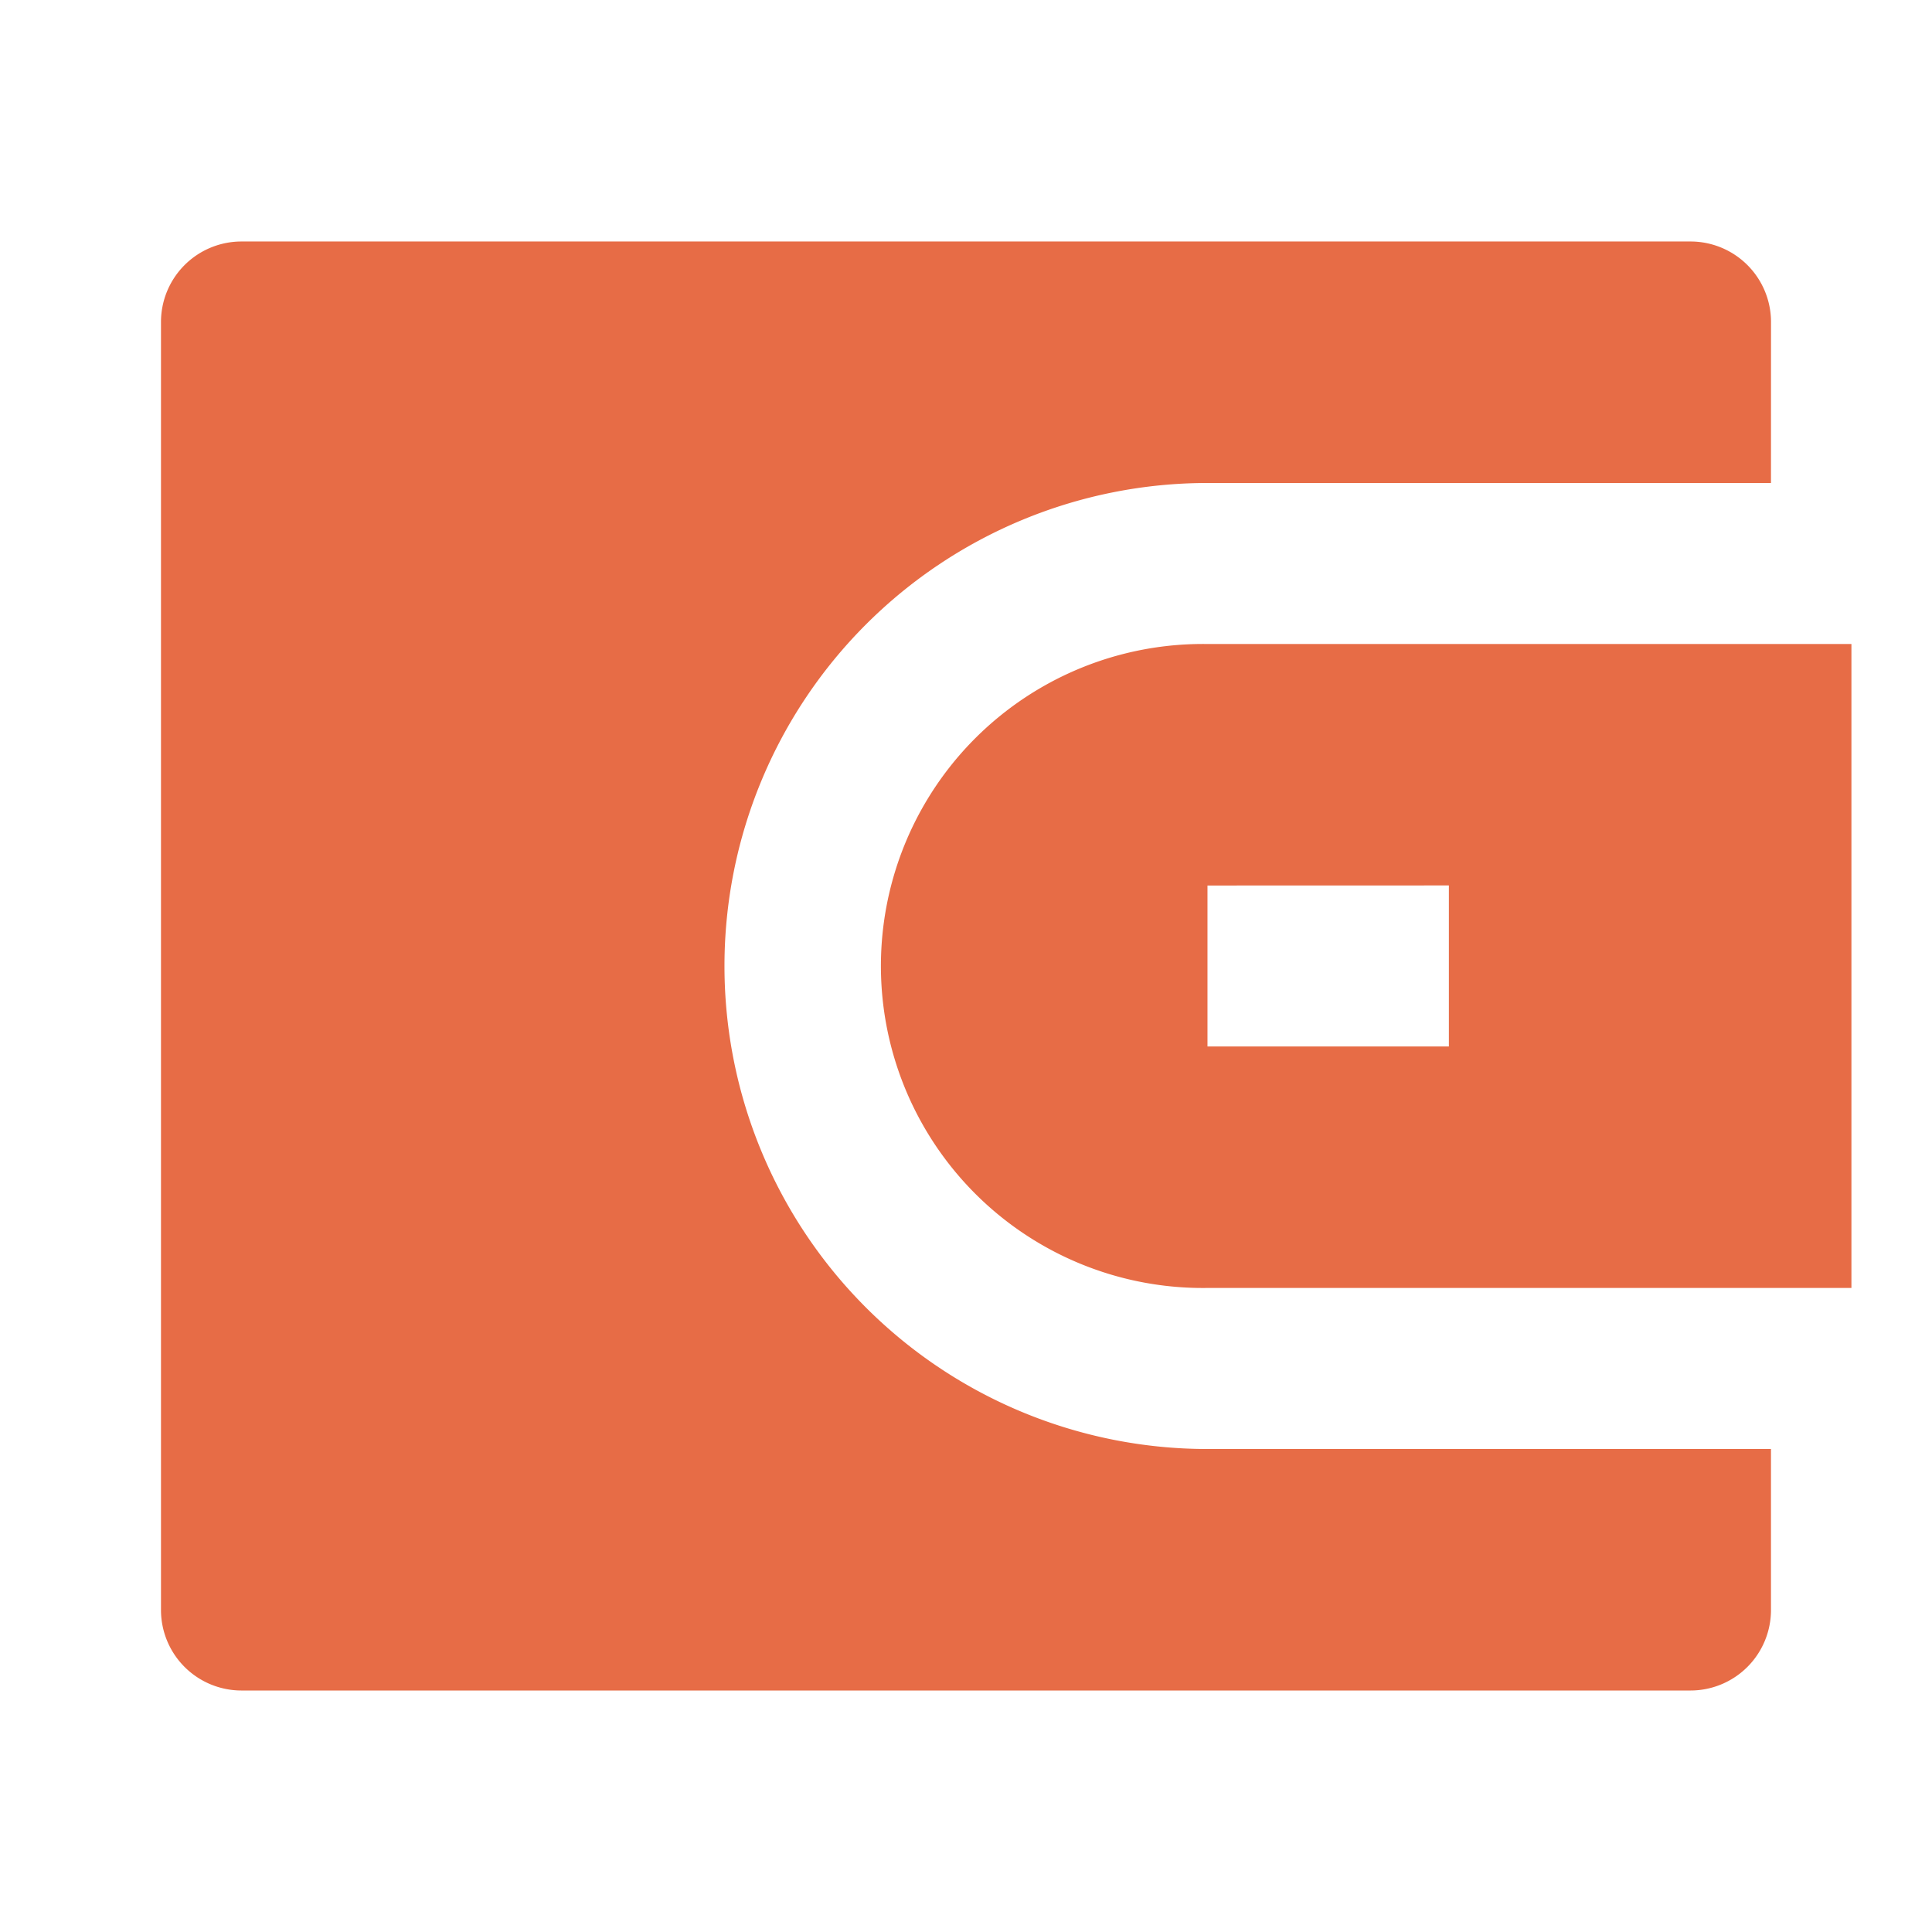 <svg xmlns="http://www.w3.org/2000/svg" width="59.705" height="59.705" viewBox="0 0 59.705 59.705"><path d="M0,0H59.705V59.705H0Z" fill="none"/><path d="M51.754,10.463H34.34a14.926,14.926,0,1,0,0,29.853H51.754v4.975a2.488,2.488,0,0,1-2.488,2.488H4.488A2.488,2.488,0,0,1,2,45.291V5.488A2.488,2.488,0,0,1,4.488,3H49.267a2.488,2.488,0,0,1,2.488,2.488ZM34.34,15.439h19.9v19.9H34.34a9.951,9.951,0,1,1,0-19.9Zm0,7.463v4.975H41.8V22.9Z" transform="translate(2.975 4.463)" fill="#e76c46"/></svg>